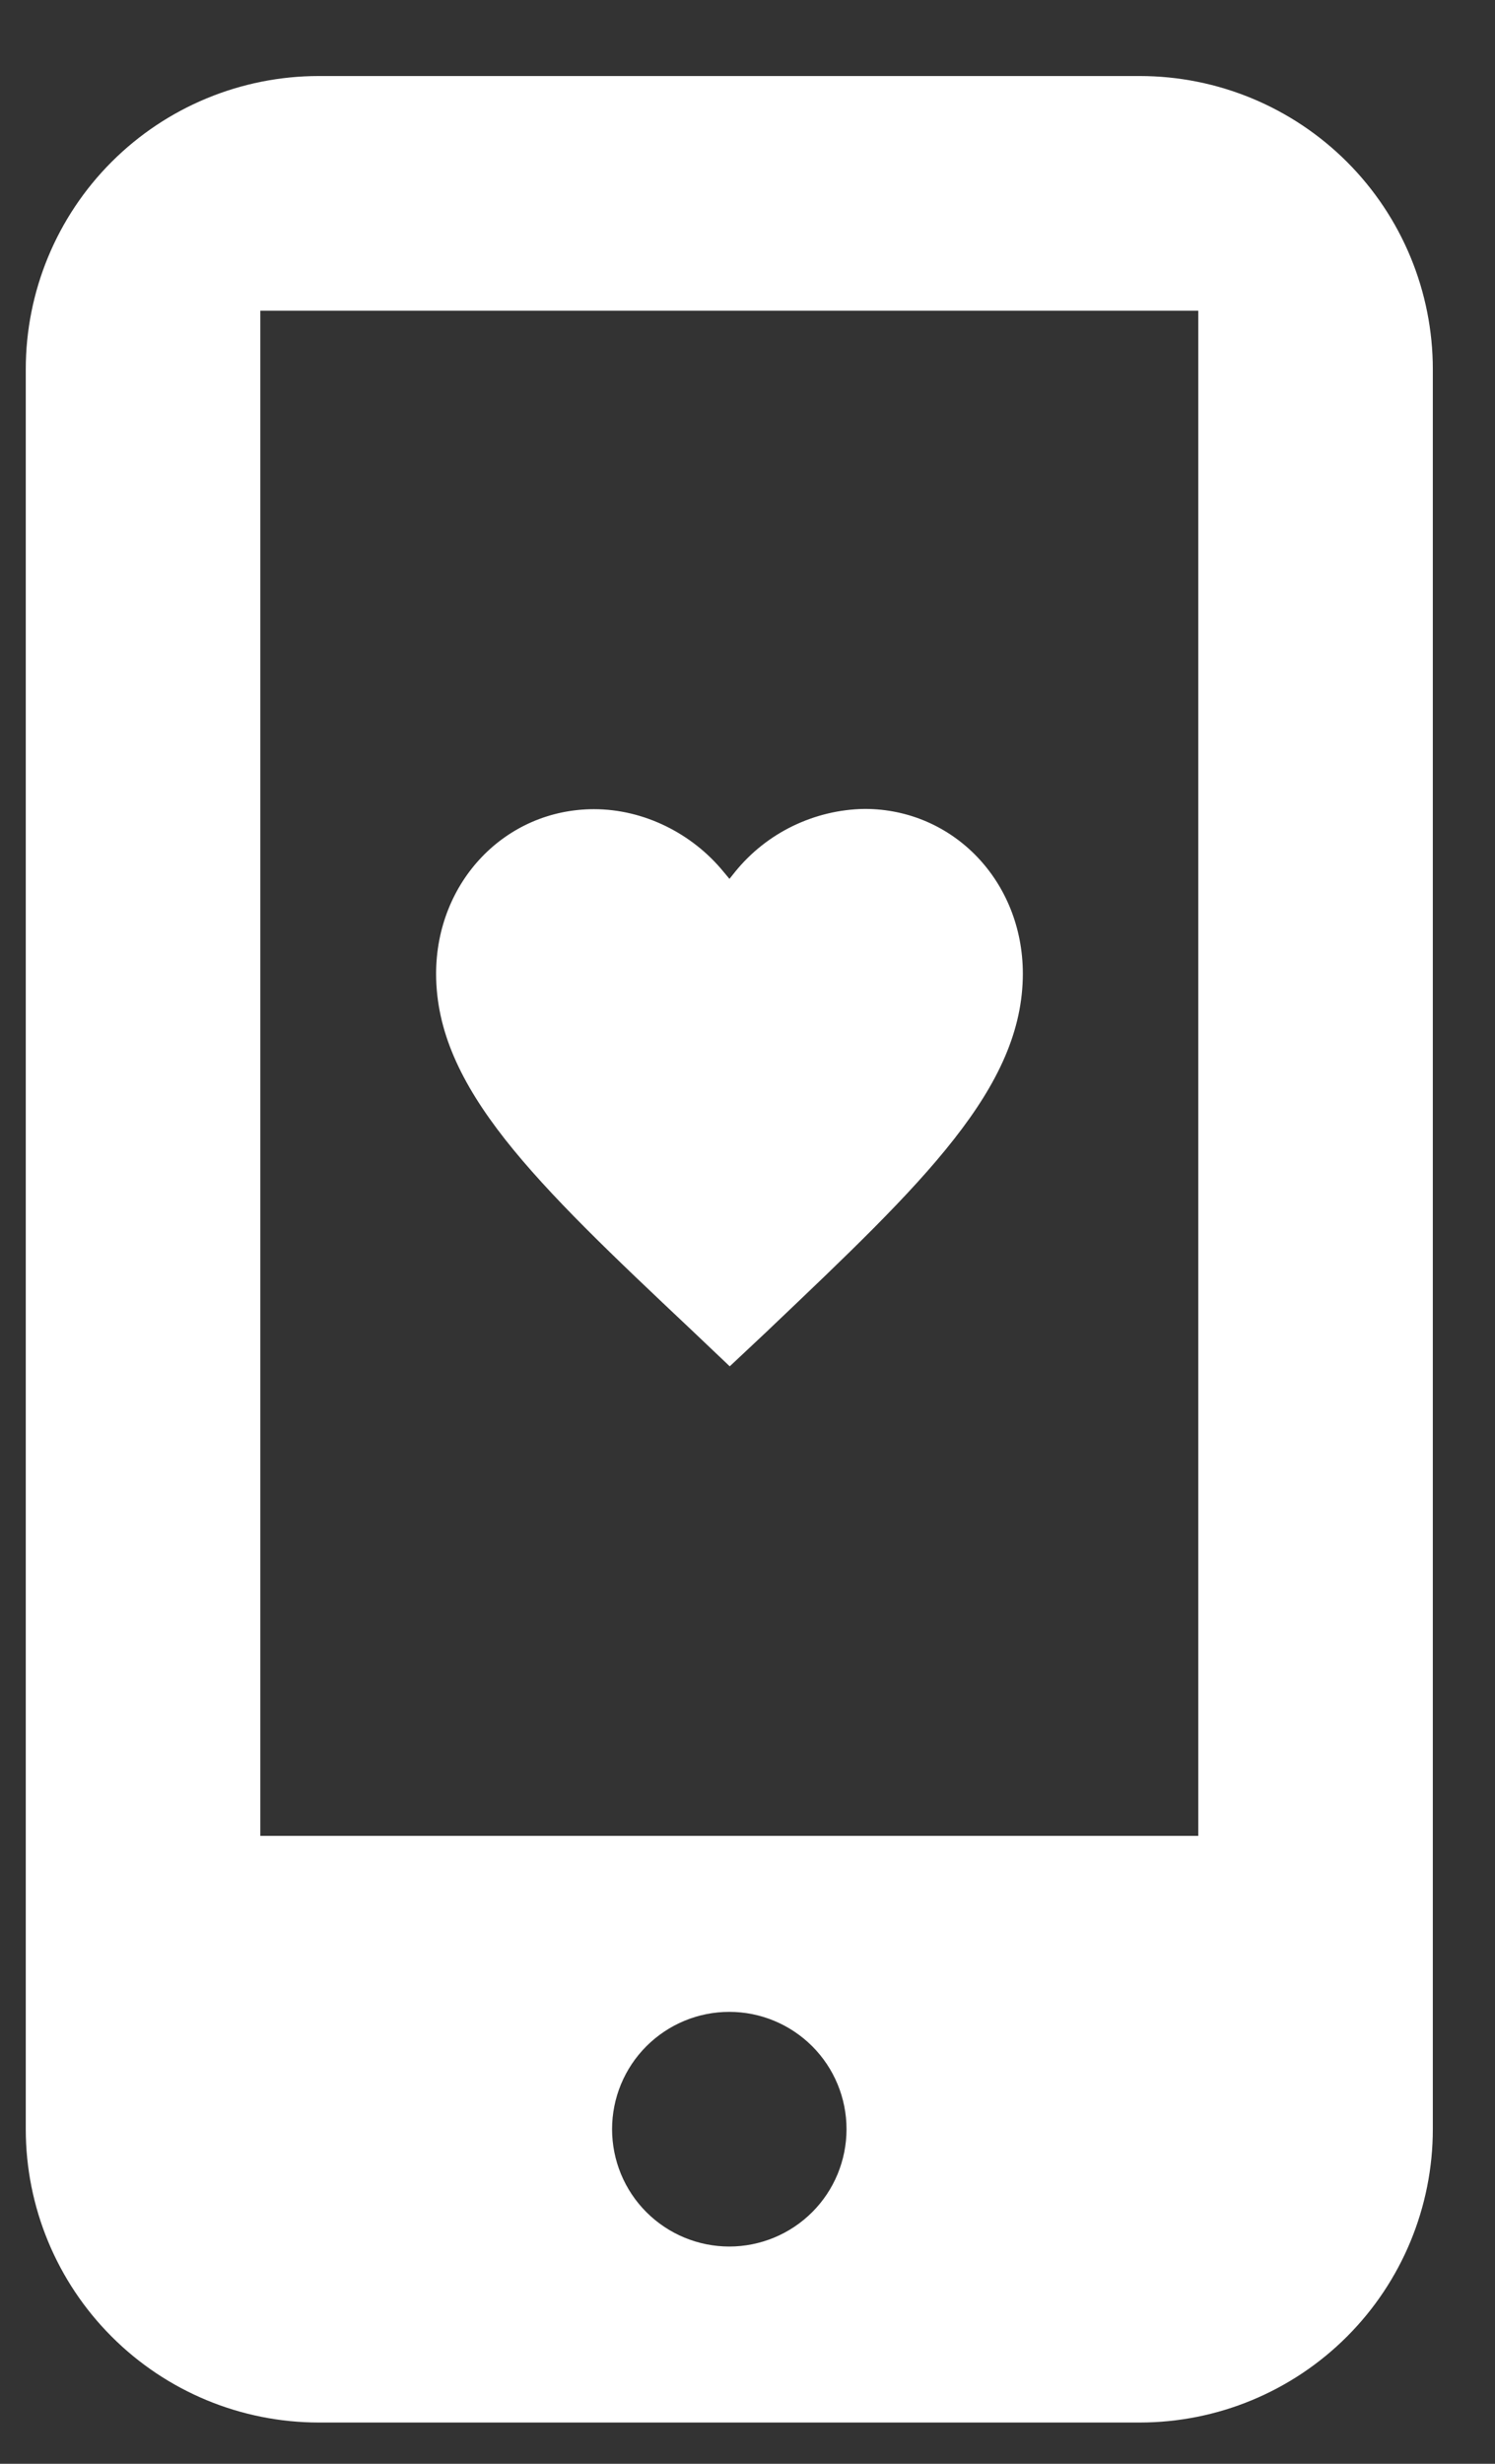<svg width="17" height="28" viewBox="0 0 17 28" fill="none" xmlns="http://www.w3.org/2000/svg">
<rect x="0" y="0" width="17" height="28" fill="#333333" stroke="none"/>
<path d="M7.86 15.112C6.976 14.279 6.25 13.592 5.743 12.948C5.238 12.305 4.96 11.713 4.959 11.068C4.959 10.02 5.747 9.197 6.754 9.196C7.323 9.196 7.871 9.472 8.228 9.908L8.295 9.988L8.359 9.908C8.537 9.688 8.762 9.51 9.016 9.387C9.271 9.264 9.549 9.197 9.832 9.193C10.839 9.193 11.63 10.015 11.631 11.064C11.631 11.708 11.355 12.3 10.85 12.944C10.346 13.588 9.623 14.273 8.746 15.107L8.738 15.115L8.298 15.528L7.86 15.112Z" fill="white"/>
<path fill-rule="evenodd" clip-rule="evenodd" d="M3.626 0.864H12.96C13.844 0.864 14.691 1.215 15.317 1.84C15.942 2.465 16.293 3.313 16.293 4.197V24.197C16.293 25.081 15.942 25.929 15.317 26.554C14.691 27.18 13.844 27.531 12.96 27.531H3.626C2.742 27.531 1.894 27.18 1.269 26.554C0.644 25.929 0.293 25.081 0.293 24.197V4.197C0.293 3.313 0.644 2.465 1.269 1.84C1.894 1.215 2.742 0.864 3.626 0.864ZM9.626 24.197C9.626 24.551 9.486 24.89 9.236 25.14C8.986 25.39 8.647 25.531 8.293 25.531C7.939 25.531 7.6 25.39 7.35 25.14C7.1 24.89 6.96 24.551 6.96 24.197C6.96 23.844 7.1 23.505 7.35 23.255C7.6 23.005 7.939 22.864 8.293 22.864C8.647 22.864 8.986 23.005 9.236 23.255C9.486 23.505 9.626 23.844 9.626 24.197ZM2.96 3.531H13.626V20.864H2.96V3.531Z" fill="white"/>
</svg>
